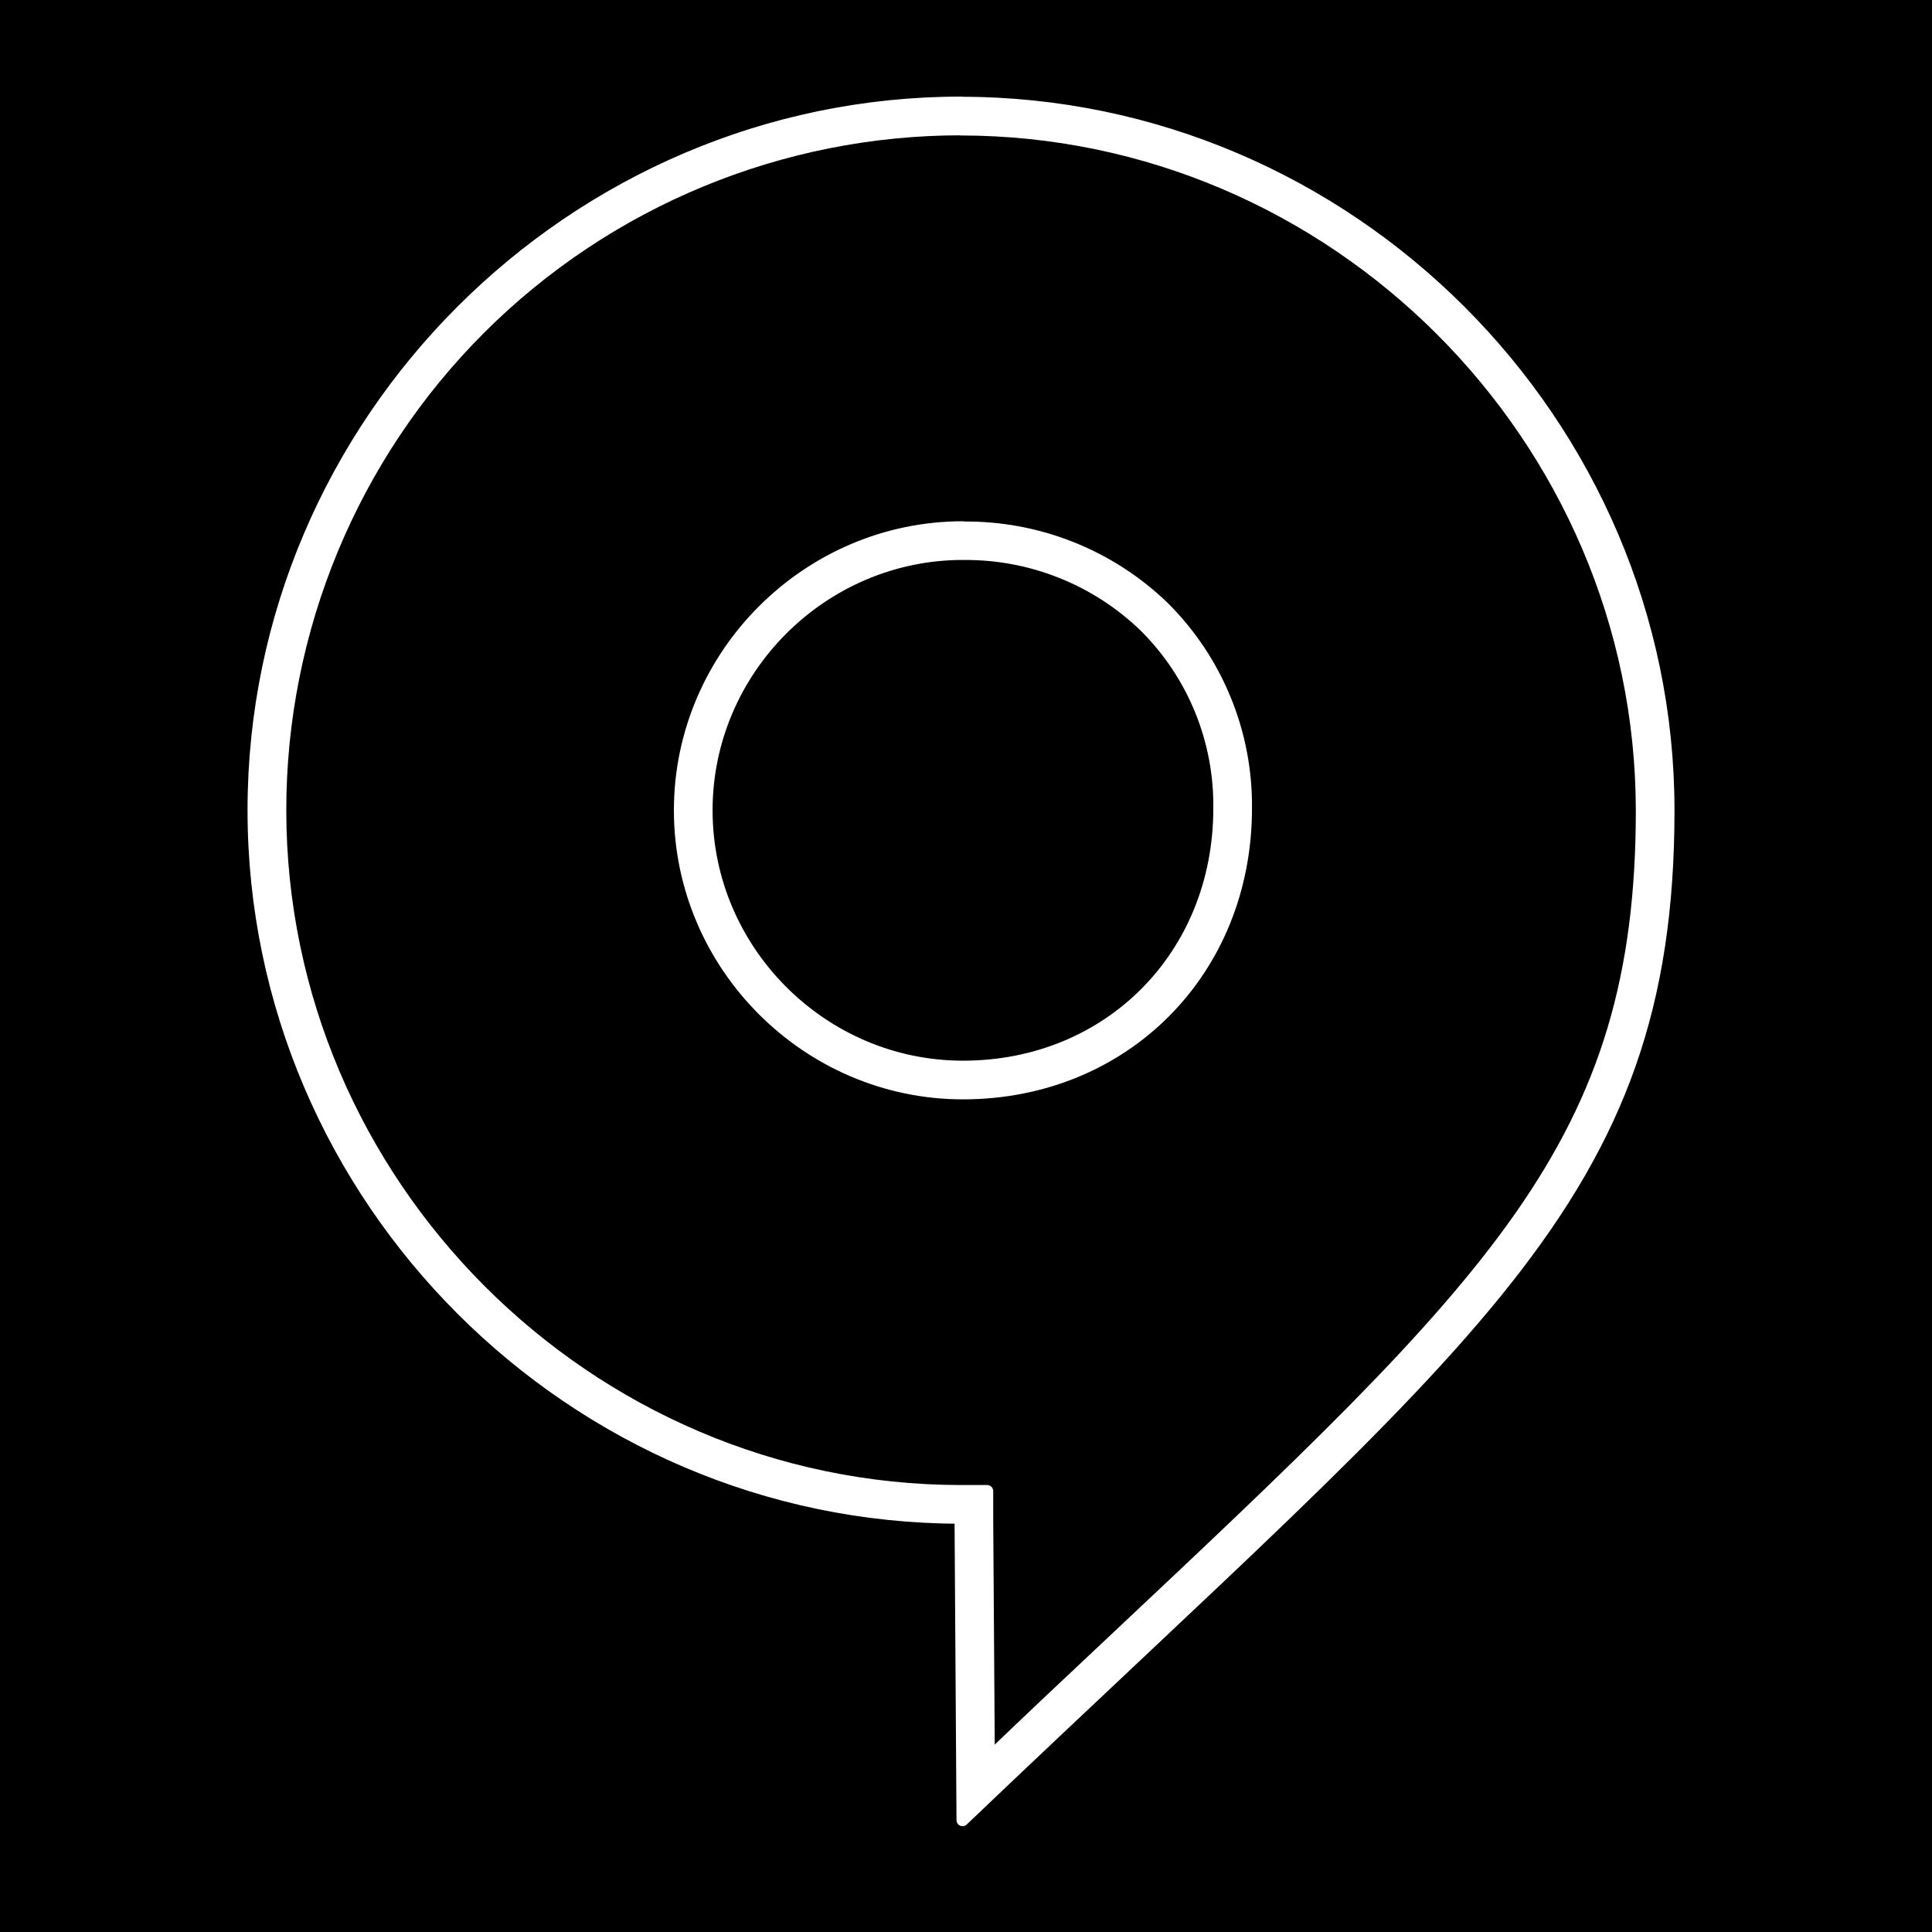 <?xml version="1.0" encoding="UTF-8" standalone="no"?><!DOCTYPE svg PUBLIC "-//W3C//DTD SVG 1.1//EN" "http://www.w3.org/Graphics/SVG/1.1/DTD/svg11.dtd"><svg width="100%" height="100%" viewBox="0 0 160 160" version="1.1" xmlns="http://www.w3.org/2000/svg" xmlns:xlink="http://www.w3.org/1999/xlink" xml:space="preserve" xmlns:serif="http://www.serif.com/" style="fill-rule:evenodd;clip-rule:evenodd;stroke-linejoin:round;stroke-miterlimit:2;"><g id="Layer1"></g><rect id="Artboard1" x="0" y="0" width="160" height="160"/><g id="Artboard11" serif:id="Artboard1"><path d="M79.747,45.875c5.625,-0.062 11.044,2.094 15.081,6.006c4.004,3.983 6.226,9.425 6.153,15.072c0,12.194 -9.128,21.388 -21.234,21.388c-11.649,0 -21.234,-9.586 -21.234,-21.235c-0,-11.649 9.585,-21.234 21.234,-21.234l0,0.003Zm-0,-2.206c-12.858,-0 -23.438,10.58 -23.438,23.437c-0,12.858 10.58,23.438 23.438,23.438c13.362,-0 23.437,-10.141 23.437,-23.594c0.065,-6.237 -2.393,-12.242 -6.812,-16.644c-4.451,-4.309 -10.43,-6.688 -16.625,-6.615l-0,-0.022Z" style="fill:#fff;fill-rule:nonzero;stroke:#fff;stroke-width:1px;"/><path d="M79.559,10.719c30.929,0.024 56.375,25.459 56.413,56.387c-0,27.638 -12.031,38.938 -44.163,69.144c-3.209,3.013 -6.493,6.097 -9.921,9.394l-0.135,-19.953l0,-2.207l-2.203,0c-30.917,-0.029 -56.341,-25.477 -56.341,-56.393c0,-14.963 5.955,-29.327 16.541,-39.9c10.58,-10.563 24.938,-16.497 39.888,-16.485l-0.079,0.013Zm0.079,-2.219l-0.044,-0c-32.144,-0 -58.594,26.45 -58.594,58.594c-0,32.127 26.423,58.57 58.55,58.594l0.163,25.05c42.19,-40.272 58.462,-51.297 58.462,-83.632c-0.007,-32.149 -26.466,-58.599 -58.616,-58.593l0.079,-0.01l0,-0.003Z" style="fill:#fff;fill-rule:nonzero;stroke:#fff;stroke-width:1px;"/></g></svg>